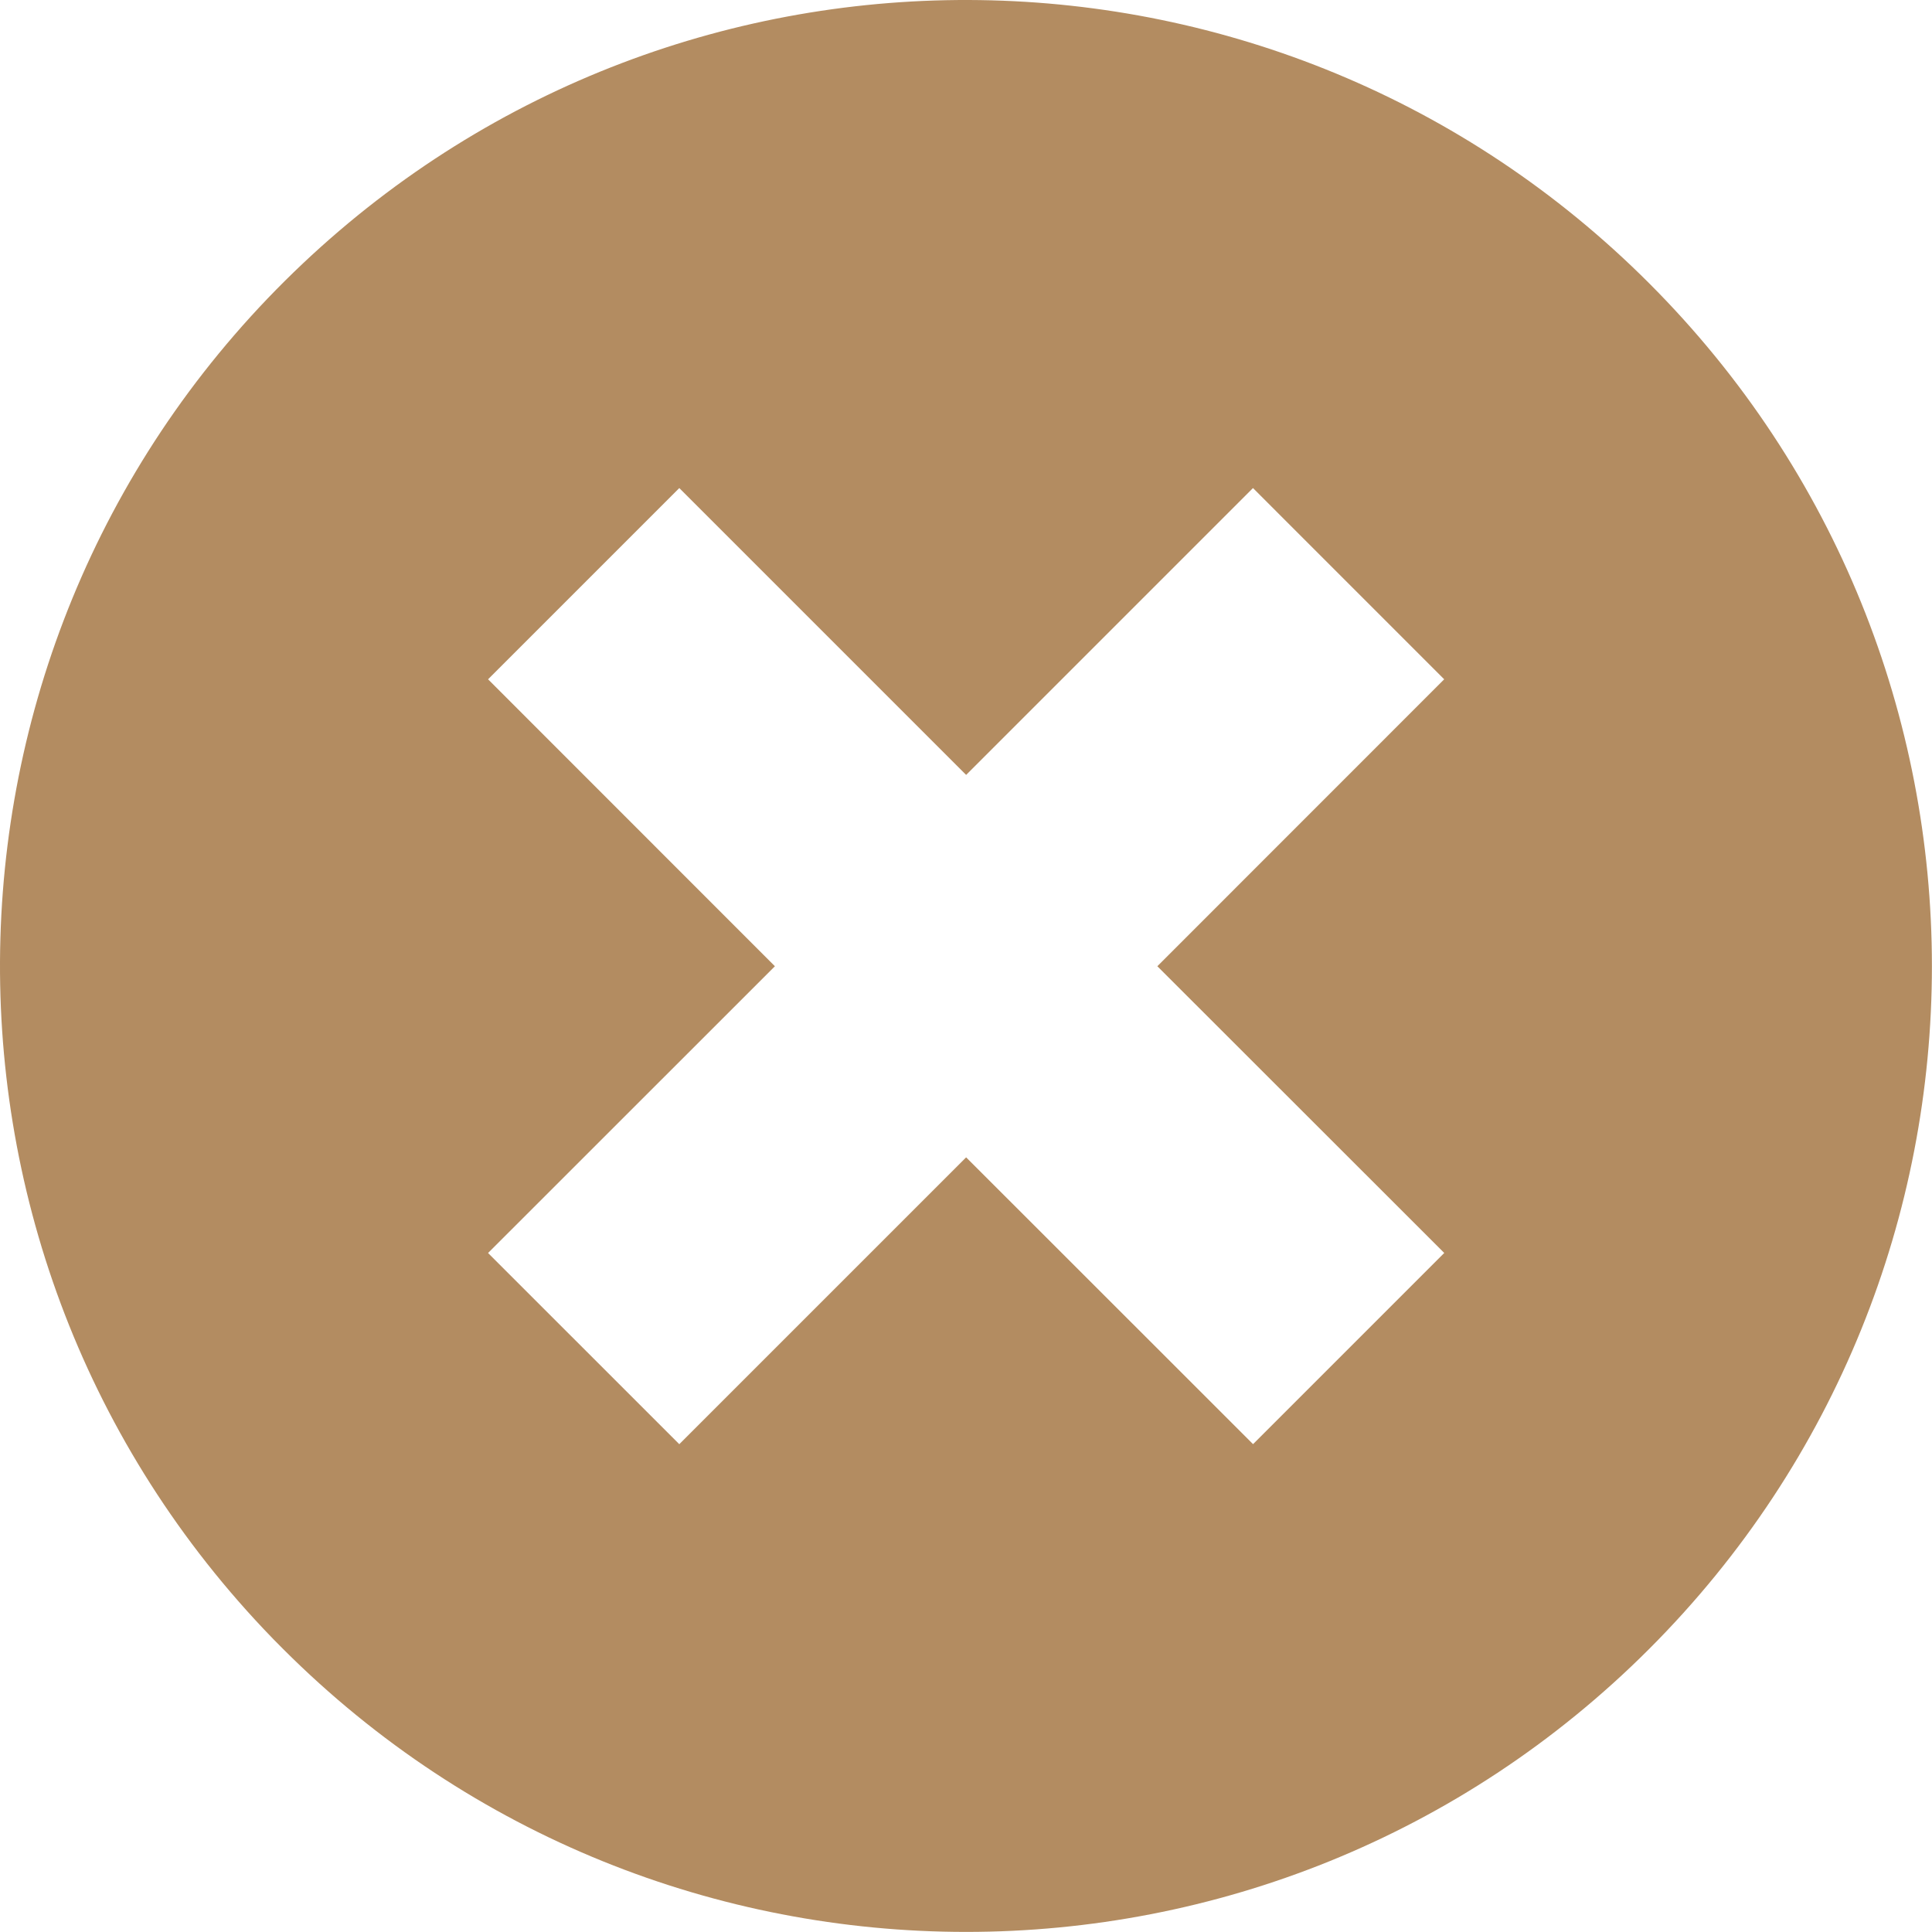 <?xml version="1.0" encoding="utf-8"?>
<!-- Generator: Adobe Illustrator 15.1.0, SVG Export Plug-In . SVG Version: 6.00 Build 0)  -->
<!DOCTYPE svg PUBLIC "-//W3C//DTD SVG 1.1//EN" "http://www.w3.org/Graphics/SVG/1.1/DTD/svg11.dtd">
<svg version="1.1" id="Layer_1" xmlns="http://www.w3.org/2000/svg" xmlns:xlink="http://www.w3.org/1999/xlink" x="0px" y="0px"
	 width="100px" height="100px" viewBox="0 0 100 100" enable-background="new 0 0 100 100" xml:space="preserve">
<rect fill="none" width="100" height="100"/>
<path fill="#B38C61" d="M15.673,13.641C-4.403,32.595-5.313,64.234,13.641,84.312c0.333,0.354,0.672,0.701,1.016,1.043
	c19.523,19.521,51.178,19.521,70.698,0c19.521-19.521,19.521-51.174,0-70.698C66.23-4.484,35.349-4.935,15.673,13.641 M25.262,35.16
	l9.898-9.898l14.847,14.847l14.847-14.847l9.897,9.898L59.904,50.012l14.85,14.841l-9.896,9.896L50.007,59.904L35.16,74.751
	l-9.898-9.896l14.847-14.842L25.262,35.16z"/>
</svg>

